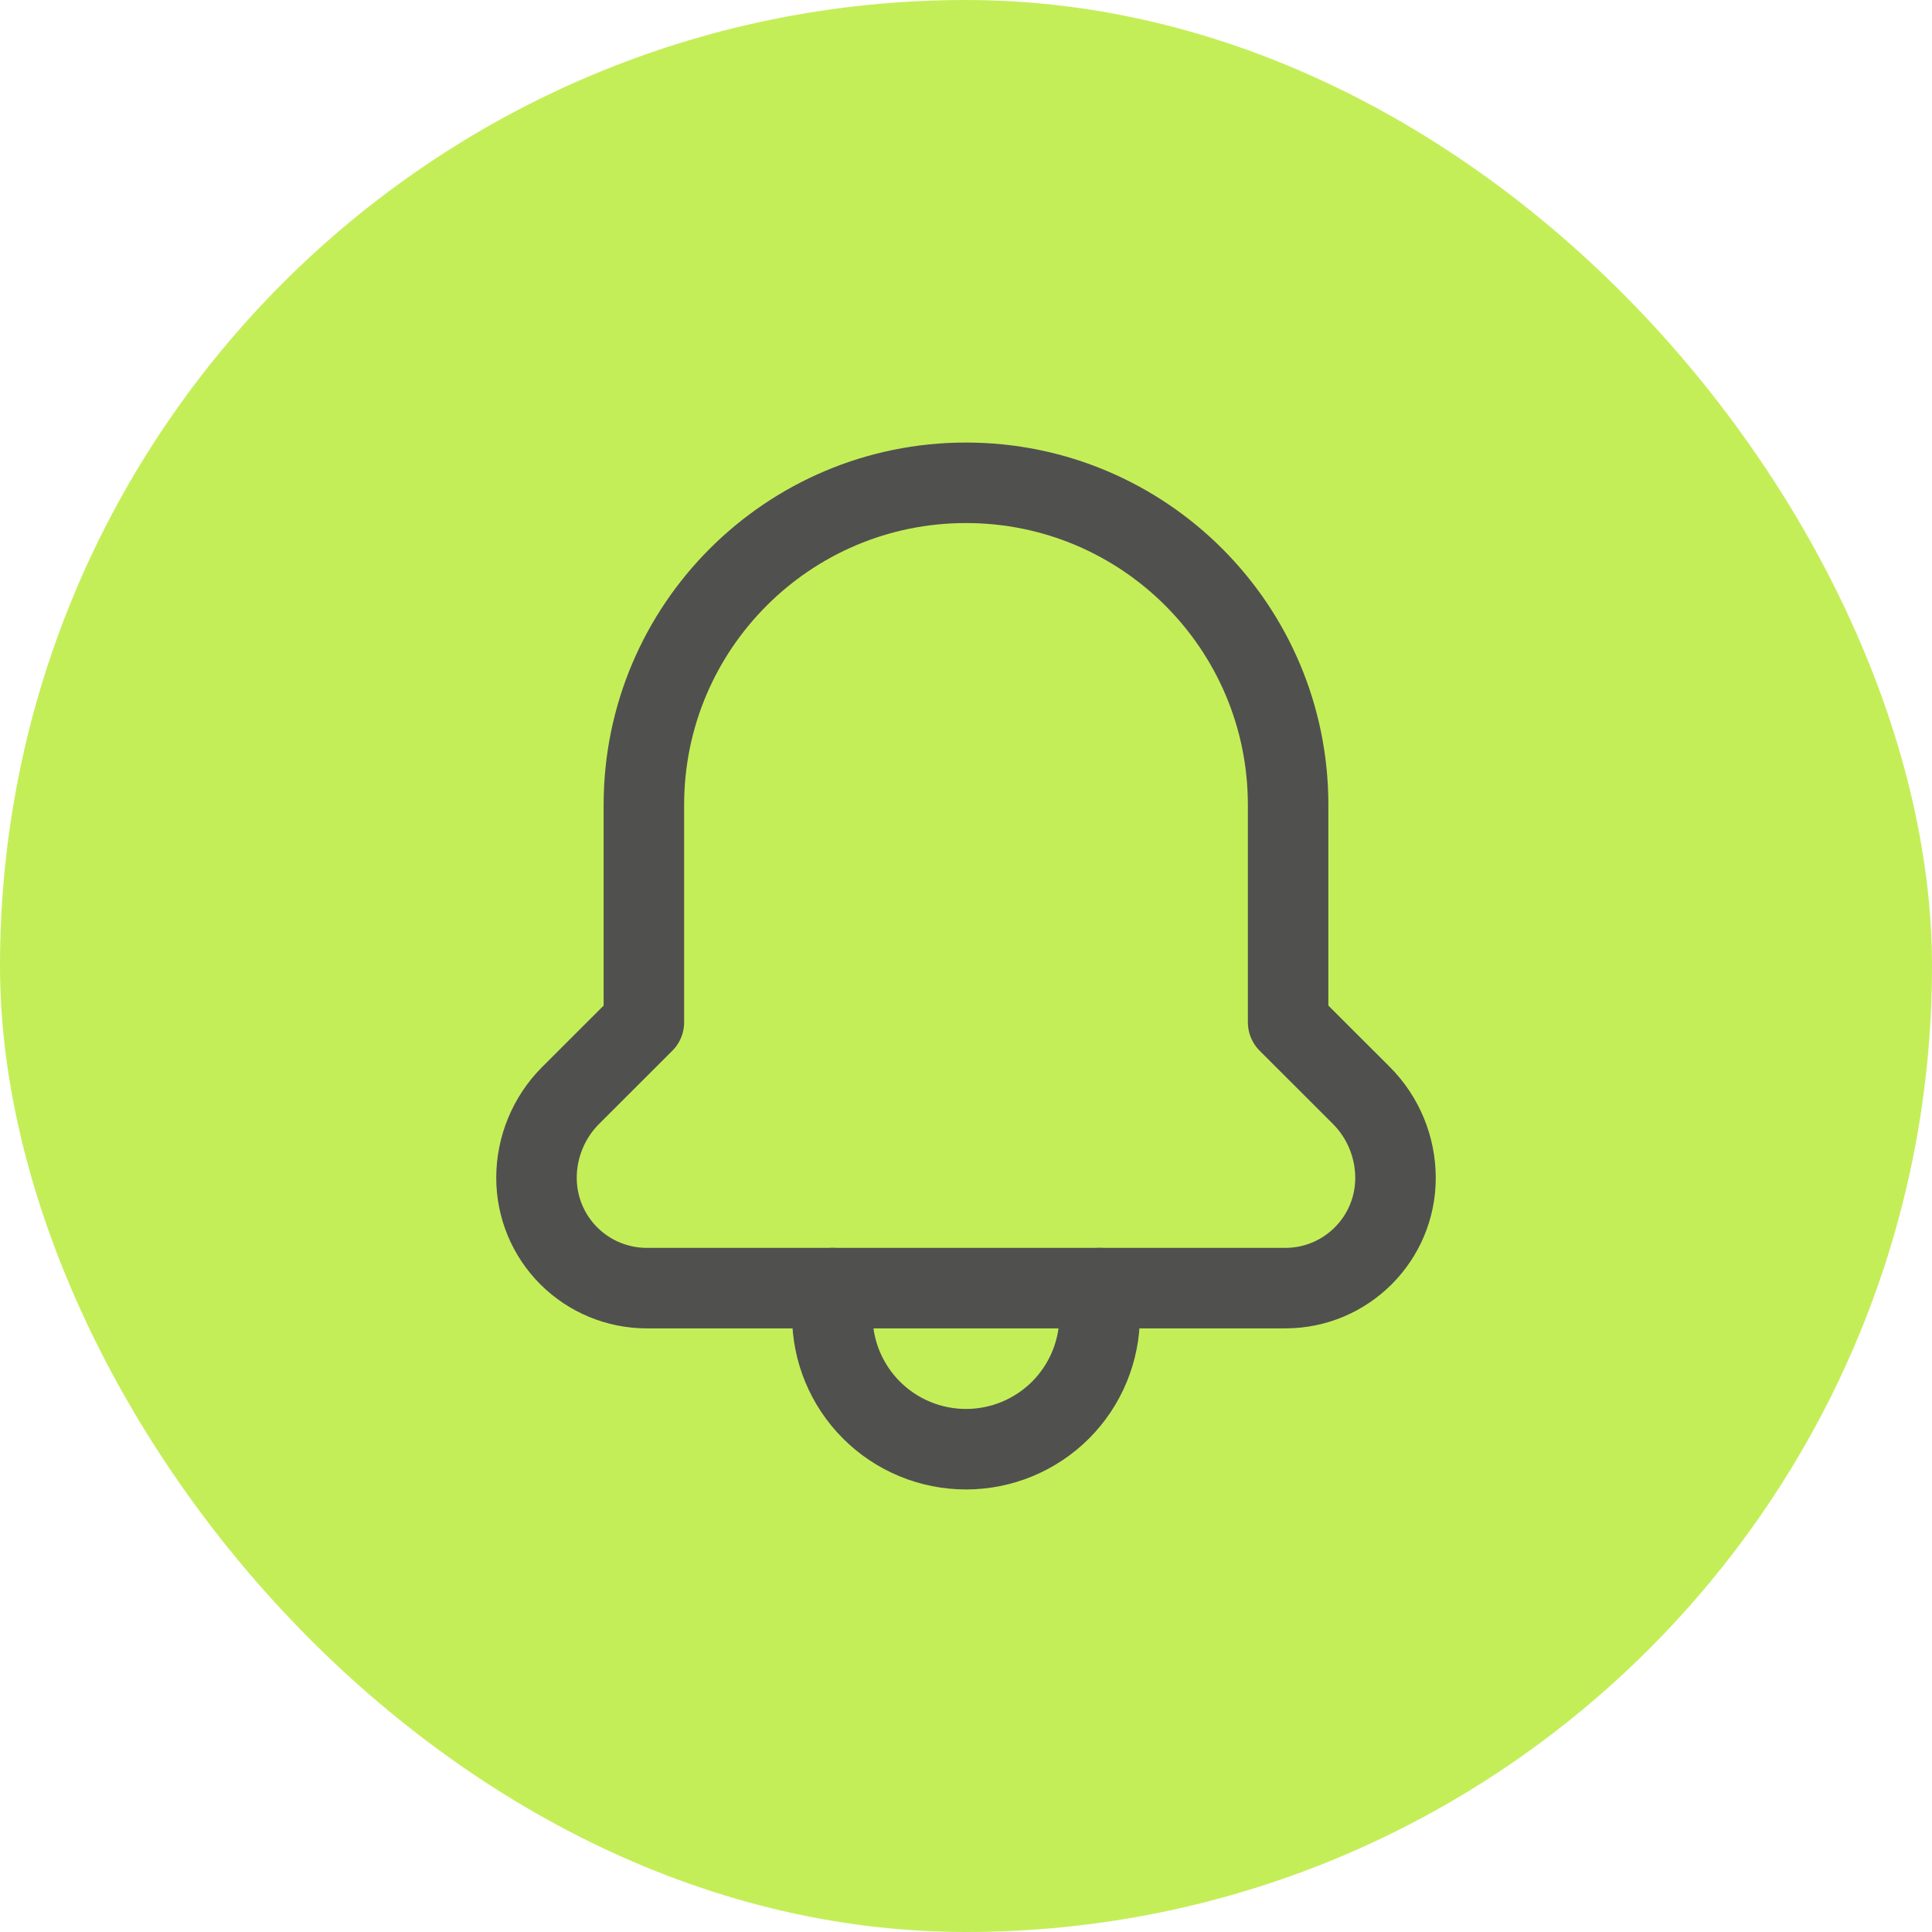 <?xml version="1.0" encoding="UTF-8"?> <svg xmlns="http://www.w3.org/2000/svg" width="48" height="48" viewBox="0 0 48 48" fill="none"> <rect width="48" height="48" rx="24" fill="#C4EE58"></rect> <path d="M20.679 32.003V32.686C20.679 33.566 21.029 34.411 21.652 35.033C22.274 35.656 23.119 36.005 24 36.005V36.005C24.881 36.005 25.726 35.655 26.349 35.033C26.971 34.41 27.321 33.565 27.321 32.684V32.003" stroke="#50504F" stroke-width="2" stroke-linecap="round" stroke-linejoin="round"></path> <path fill-rule="evenodd" clip-rule="evenodd" d="M31.933 32.003C33.445 32.003 34.671 30.777 34.671 29.265V29.265C34.67 28.496 34.365 27.759 33.823 27.216L32.003 25.398V19.998C32.003 15.578 28.42 11.995 24 11.995V11.995C19.58 11.995 15.997 15.578 15.997 19.998V25.398L14.177 27.216C13.635 27.759 13.329 28.496 13.329 29.265V29.265C13.329 29.991 13.617 30.687 14.131 31.201C14.645 31.714 15.341 32.003 16.067 32.003H31.933Z" stroke="#50504F" stroke-width="2" stroke-linecap="round" stroke-linejoin="round"></path> </svg> 